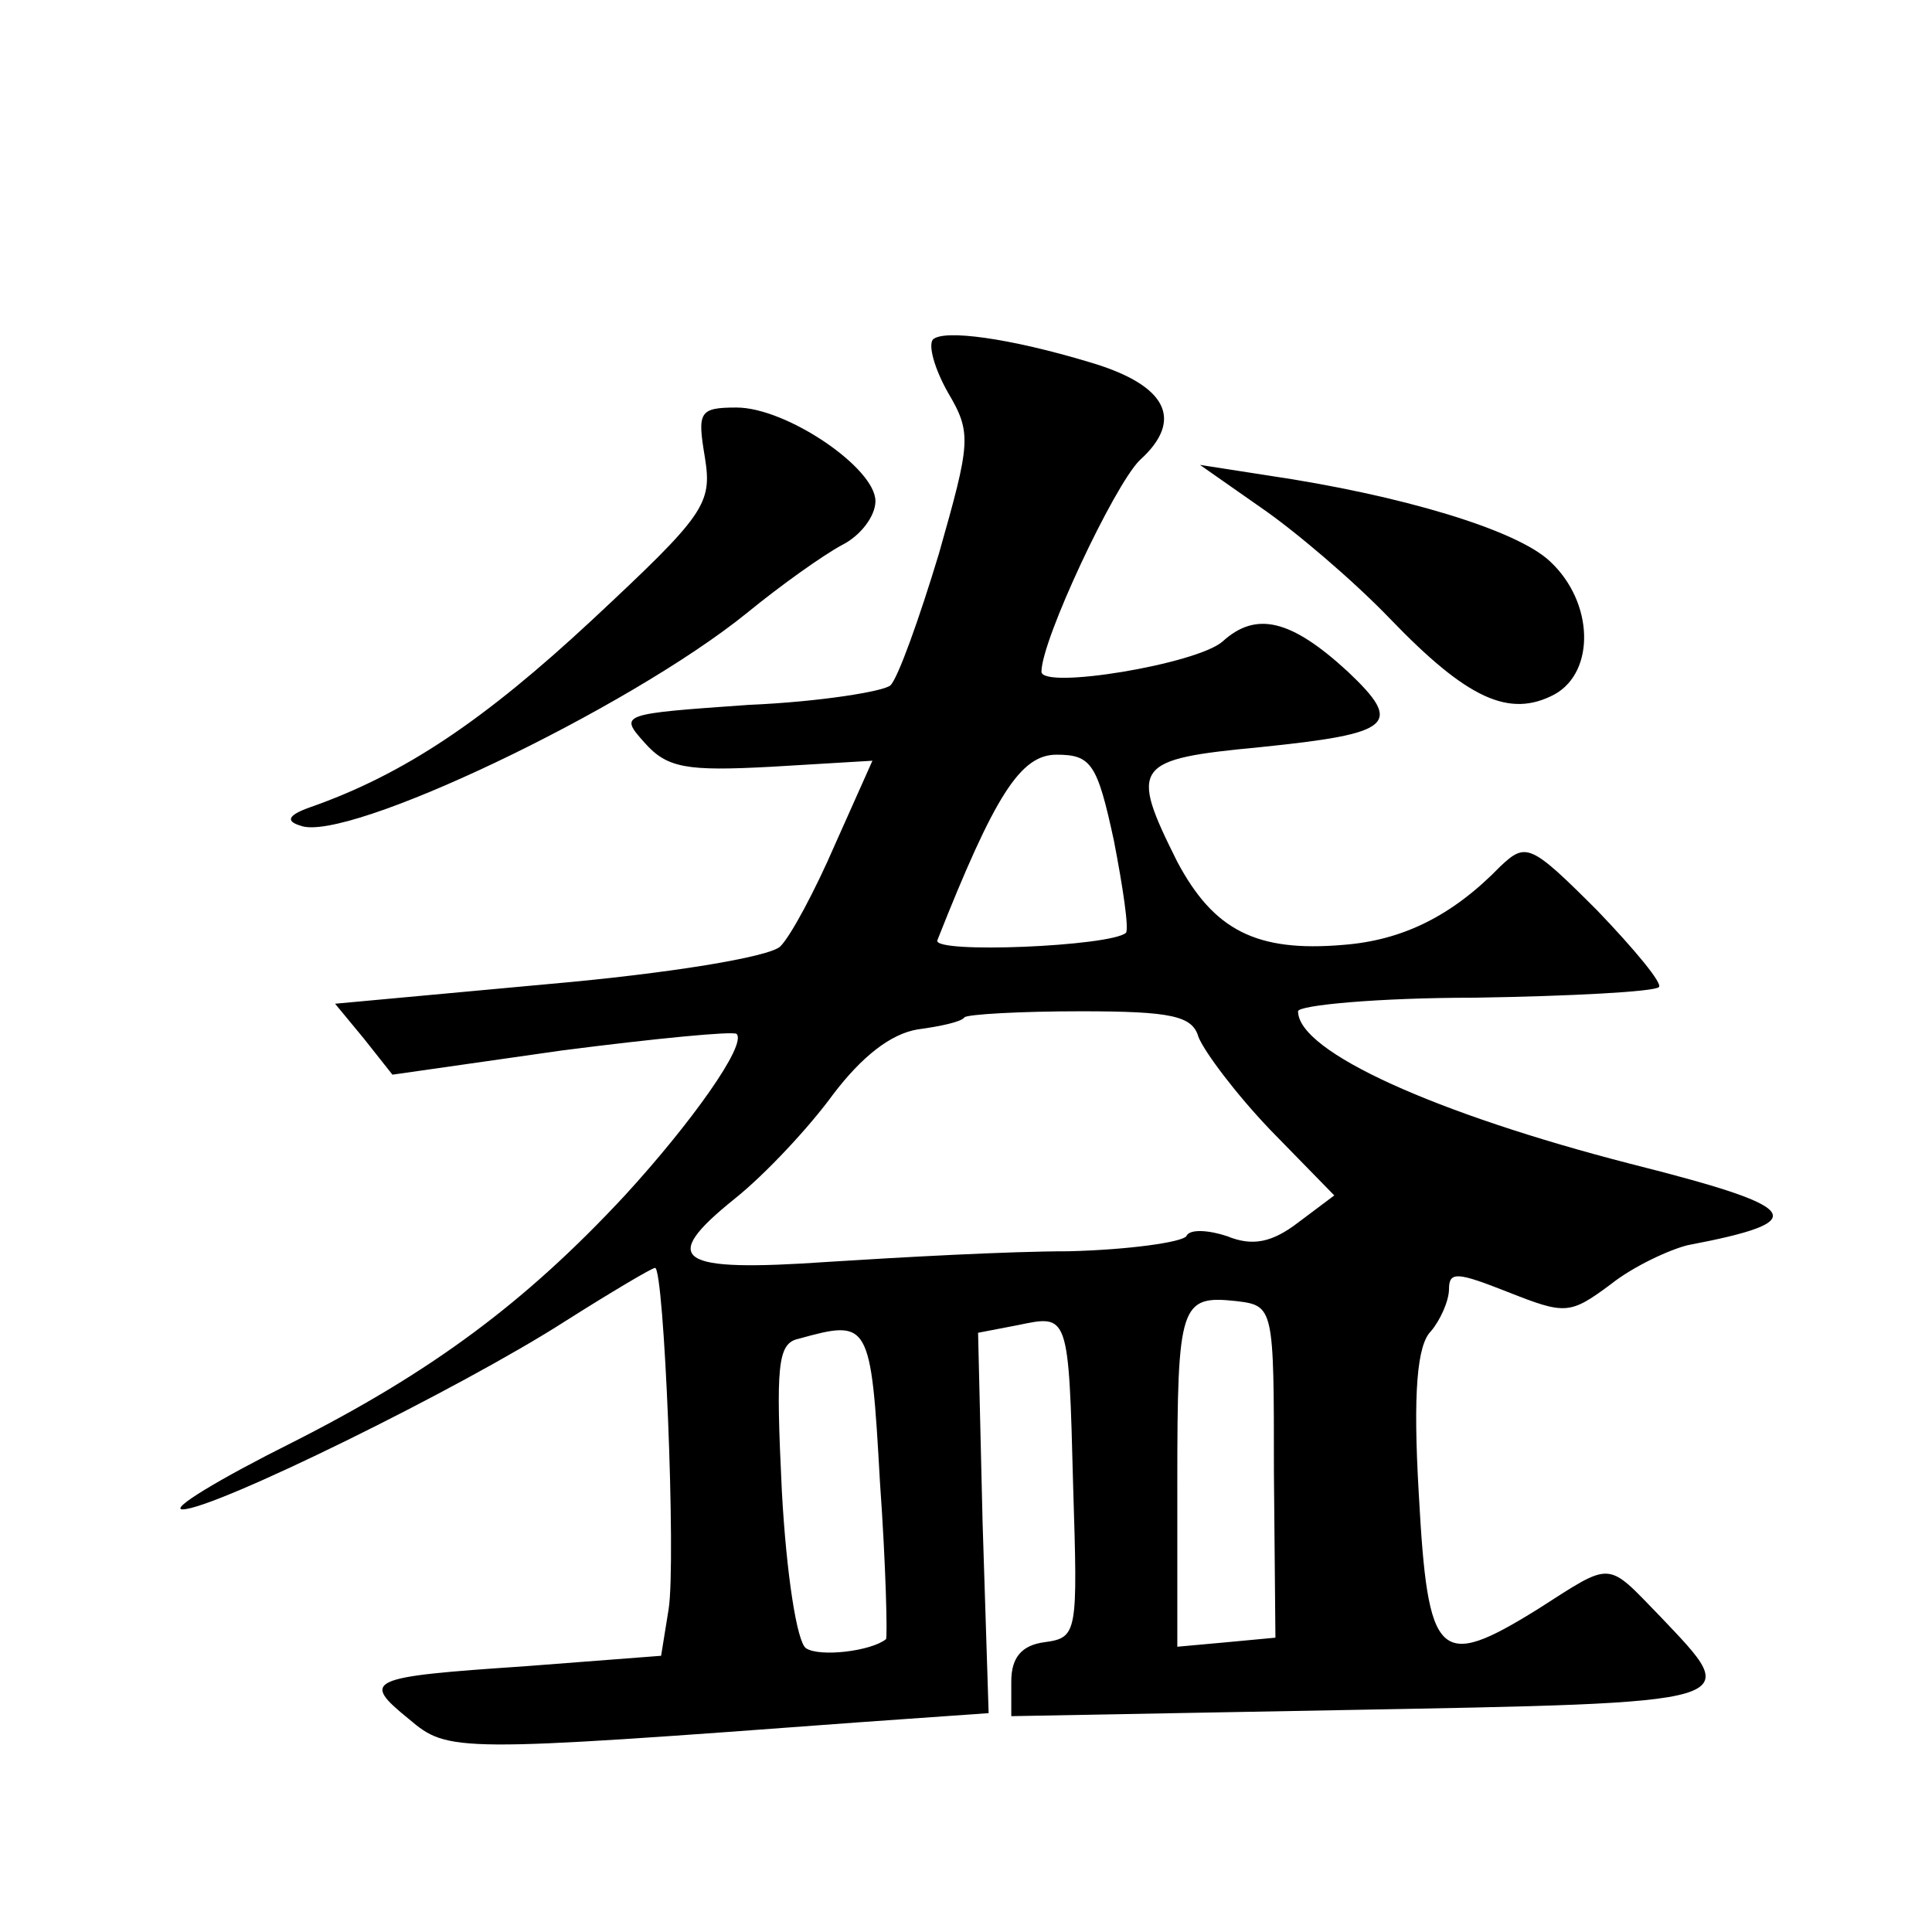 <?xml version="1.0" standalone="no"?>
<!DOCTYPE svg PUBLIC "-//W3C//DTD SVG 20010904//EN"
 "http://www.w3.org/TR/2001/REC-SVG-20010904/DTD/svg10.dtd">
<svg version="1.0" xmlns="http://www.w3.org/2000/svg"
 width="128pt" height="128pt" viewBox="0 0 128 128"
 preserveAspectRatio="xMidYMid meet">
<g transform="translate(0,128) scale(0.1,-0.1)"
fill="#0" stroke="none">
<path d="M618 1055 c-3 -4 1 -19 10 -35 16 -27 15 -33 -6 -107 -13 -43 -27 -82
-32 -87 -4 -4 -47 -11 -94 -13 -85 -6 -86 -6 -69 -25 15 -17 28 -19 84 -16 l67
4 -25 -56 c-13 -30 -29 -60 -36 -67 -7 -7 -74 -18 -154 -25 l-141 -13 19 -23 19
-24 112 16 c62 8 114 13 116 11 7 -7 -30 -59 -74 -107 -66 -71 -128 -117 -221 -164
-48 -24 -81 -44 -72 -44 21 0 184 80 254 125 30 19 57 35 59 35 6 0 14 -194 9 -226
l-5 -31 -91 -7 c-104 -7 -108 -9 -76 -35 26 -22 30 -22 299 -2 l85 6 -4 126 -3
126 26 5 c34 7 34 9 37 -107 3 -97 3 -100 -19 -103 -15 -2 -22 -10 -22 -26 l0 -23
218 4 c272 5 267 4 212 62 -36 37 -31 37 -81 5 -66 -41 -73 -34 -79 76 -4 68 -1
99 8 108 6 7 12 20 12 28 0 12 6 11 39 -2 38 -15 41 -15 68 5 15 12 39 23 51 26
84 16 77 25 -38 54 -128 33 -220 74 -220 101 0 4 53 9 117 9 64 1 119 4 122 7 3
2 -16 25 -41 51 -44 44 -47 45 -64 29 -32 -33 -65 -49 -104 -52 -58 -5 -86 10 -110
55 -32 64 -29 68 55 76 88 9 95 15 58 50 -38 35 -61 40 -83 20 -17 -15 -120 -32
-120 -20 0 21 48 123 65 140 30 27 18 50 -33 65 -53 16 -97 22 -104 15z m120 -332
c6 -31 10 -58 8 -61 -10 -9 -128 -14 -125 -5 38 96 55 123 79 123 23 0 27 -6 38
-57z m56 -130 c4 -10 25 -38 48 -62 l42 -43 -24 -18 c-17 -13 -30 -16 -47 -9 -12
4 -25 5 -27 0 -3 -4 -38 -9 -78 -10 -40 0 -112 -4 -159 -7 -101 -7 -113 1 -62 42
20 16 49 47 65 69 19 25 38 40 56 43 15 2 29 5 31 8 2 2 37 4 77 4 60 0 74 -3 78
-17z m50 -288 l1 -110 -32 -3 -33 -3 0 109 c0 118 2 124 39 120 25 -3 25 -4 25
-113z m-261 -7 c4 -56 5 -103 4 -104 -10 -8 -44 -12 -53 -6 -6 4 -13 49 -16 104
-4 83 -3 98 11 101 47 13 48 12 54 -95z M467 977 c5 -31 0 -38 -75 -108 -71 -66
-124 -102 -187 -124 -14 -5 -16 -9 -6 -12 30 -12 217 77 296 141 22 18 50 38 63
45 12 6 22 19 22 29 0 22 -59 62 -92 62 -25 0 -26 -3 -21 -33z M835 944 c22 -15
61 -48 86 -74 51 -53 79 -66 109 -50 27 15 26 61 -3 88 -22 21 -99 44 -187 57 l-45
7 40 -28z"/>
</g>
</svg>
